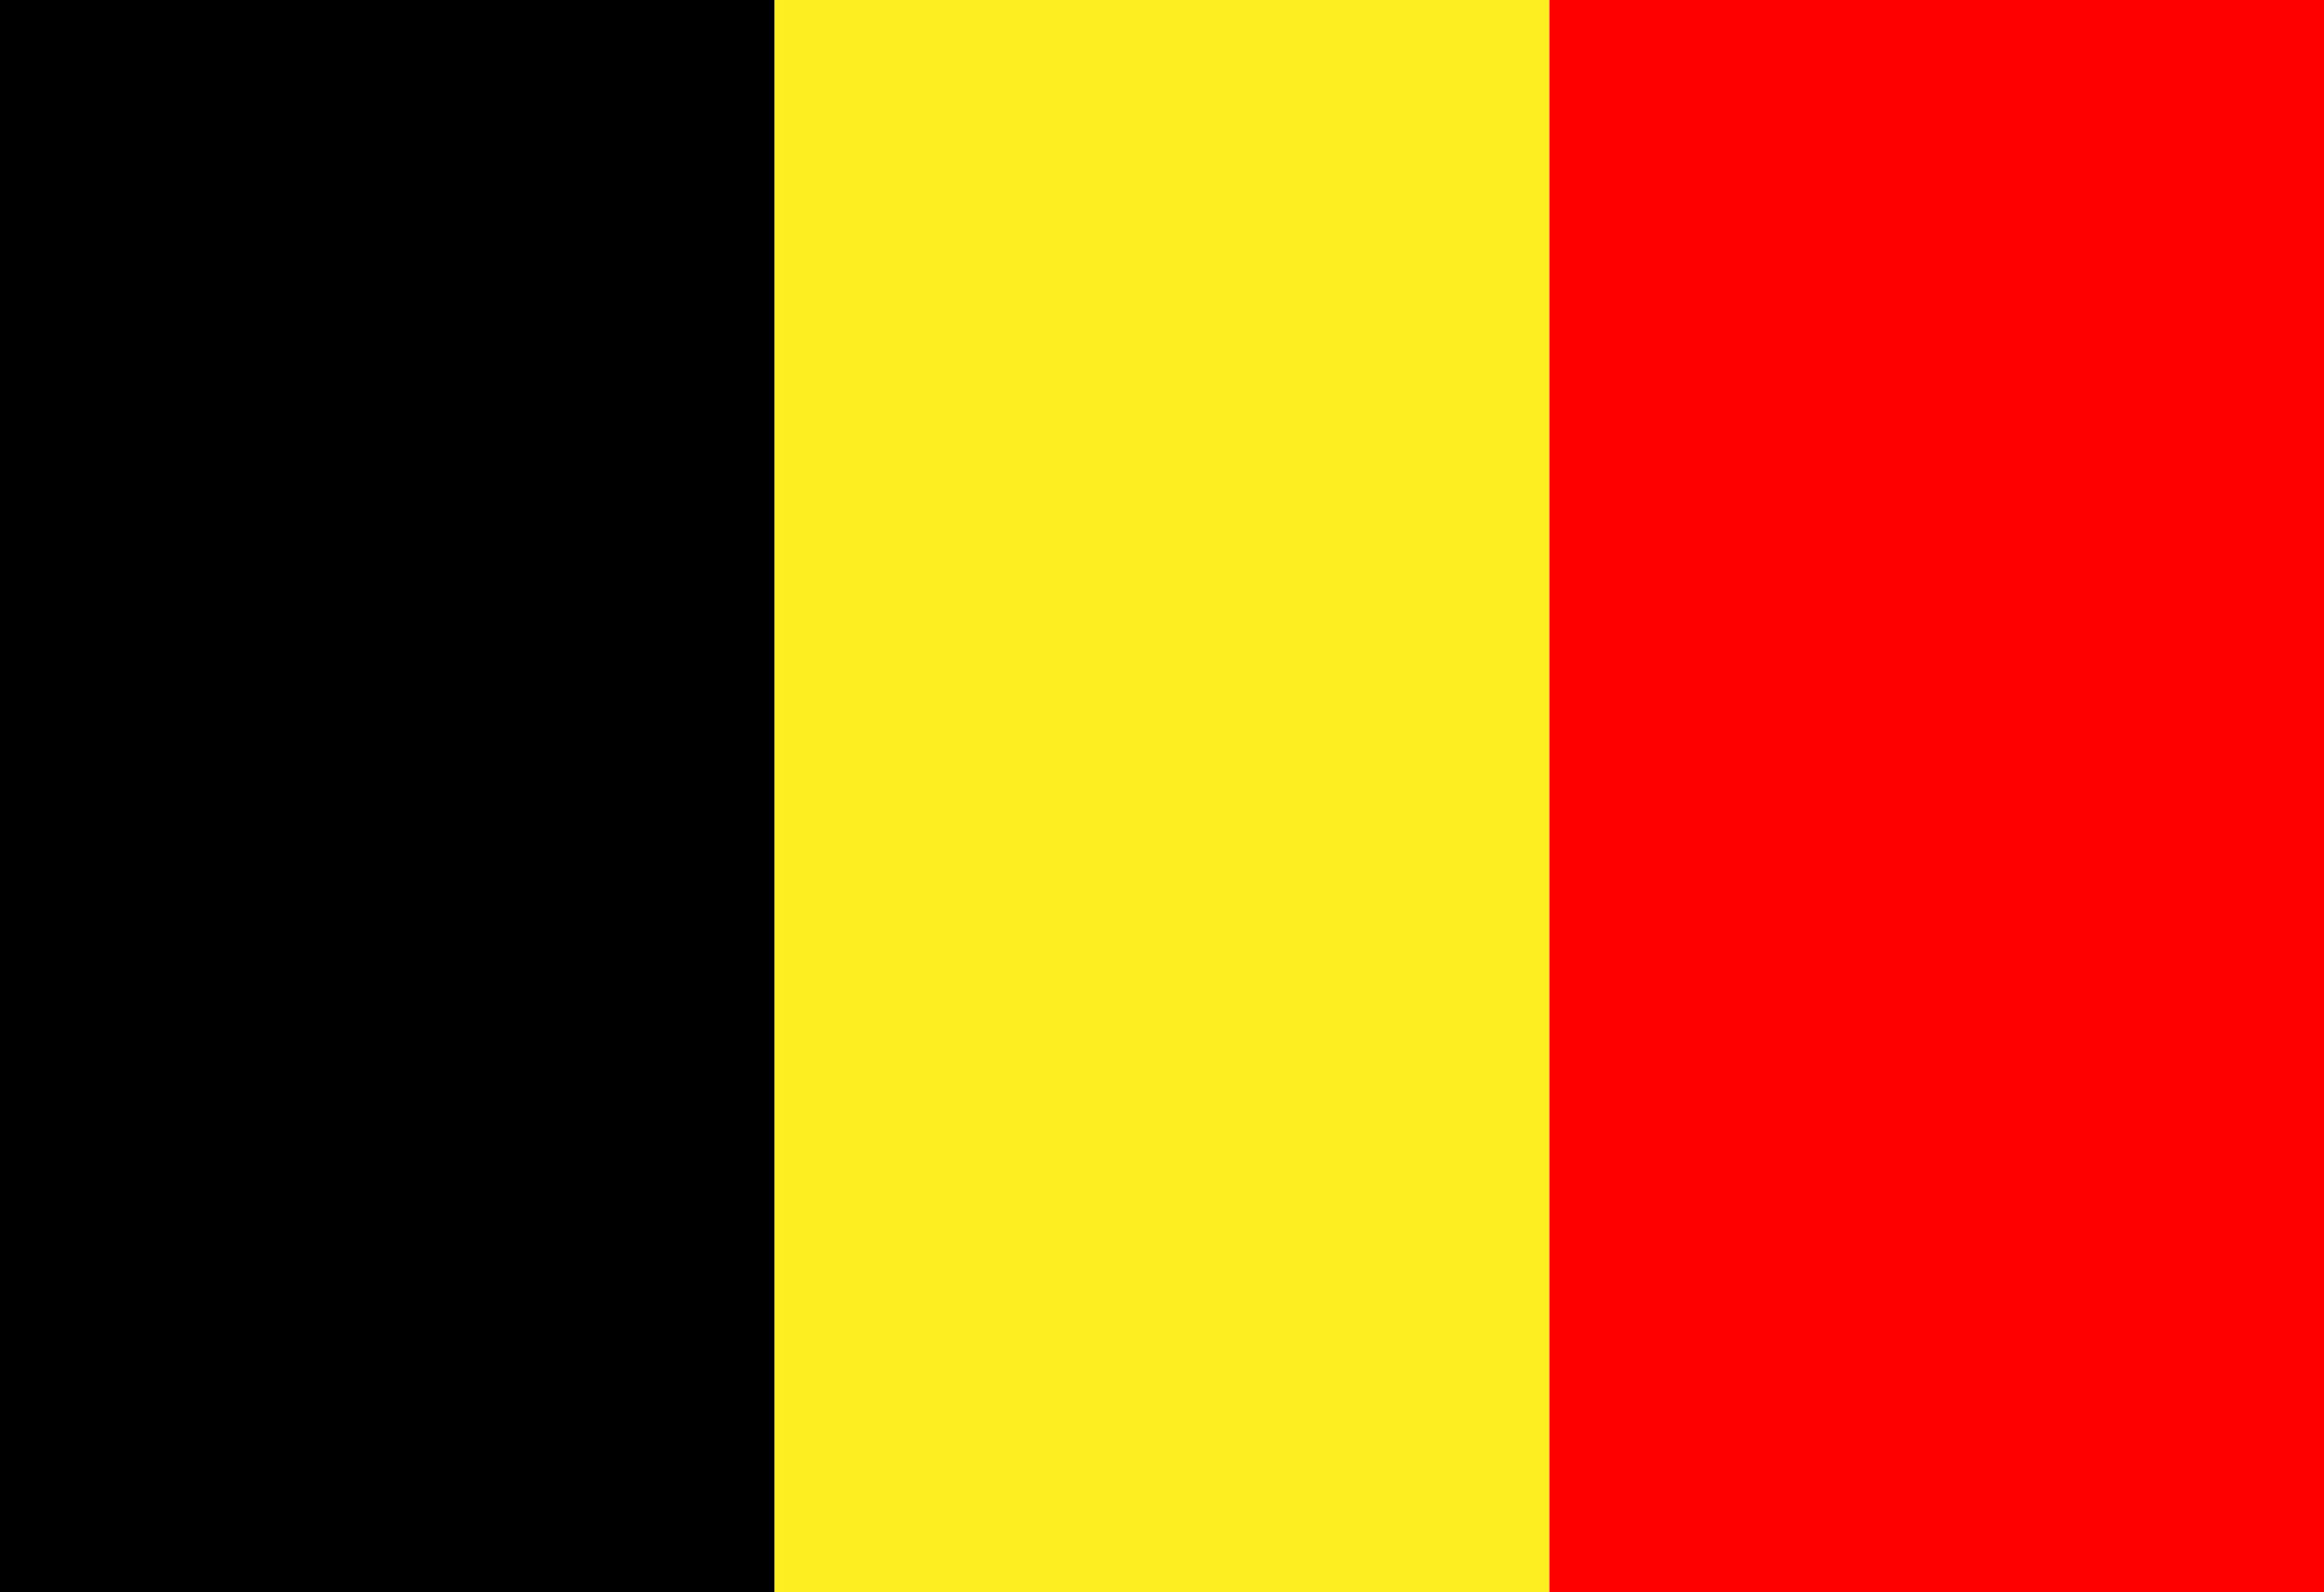 <?xml version="1.0" encoding="utf-8"?>
<!-- Generator: Adobe Illustrator 27.0.0, SVG Export Plug-In . SVG Version: 6.00 Build 0)  -->
<svg version="1.1" id="Layer_1" xmlns="http://www.w3.org/2000/svg" xmlns:xlink="http://www.w3.org/1999/xlink" x="0px" y="0px"
	 viewBox="0 0 16.05 11" style="enable-background:new 0 0 16.05 11;" xml:space="preserve">
<style type="text/css">
	.st0{fill:#FCEE21;}
	.st1{fill:#FF0000;}
</style>
<g>
	<rect width="5.35" height="11"/>
	<rect x="5.35" class="st0" width="5.35" height="11"/>
	<g>
		<rect x="10.85" y="0.15" class="st1" width="5.06" height="10.71"/>
		<path class="st1" d="M15.76,0.29v10.42h-4.77V0.29H15.76 M16.05,0H10.7v11h5.35V0L16.05,0z"/>
	</g>
</g>
</svg>
